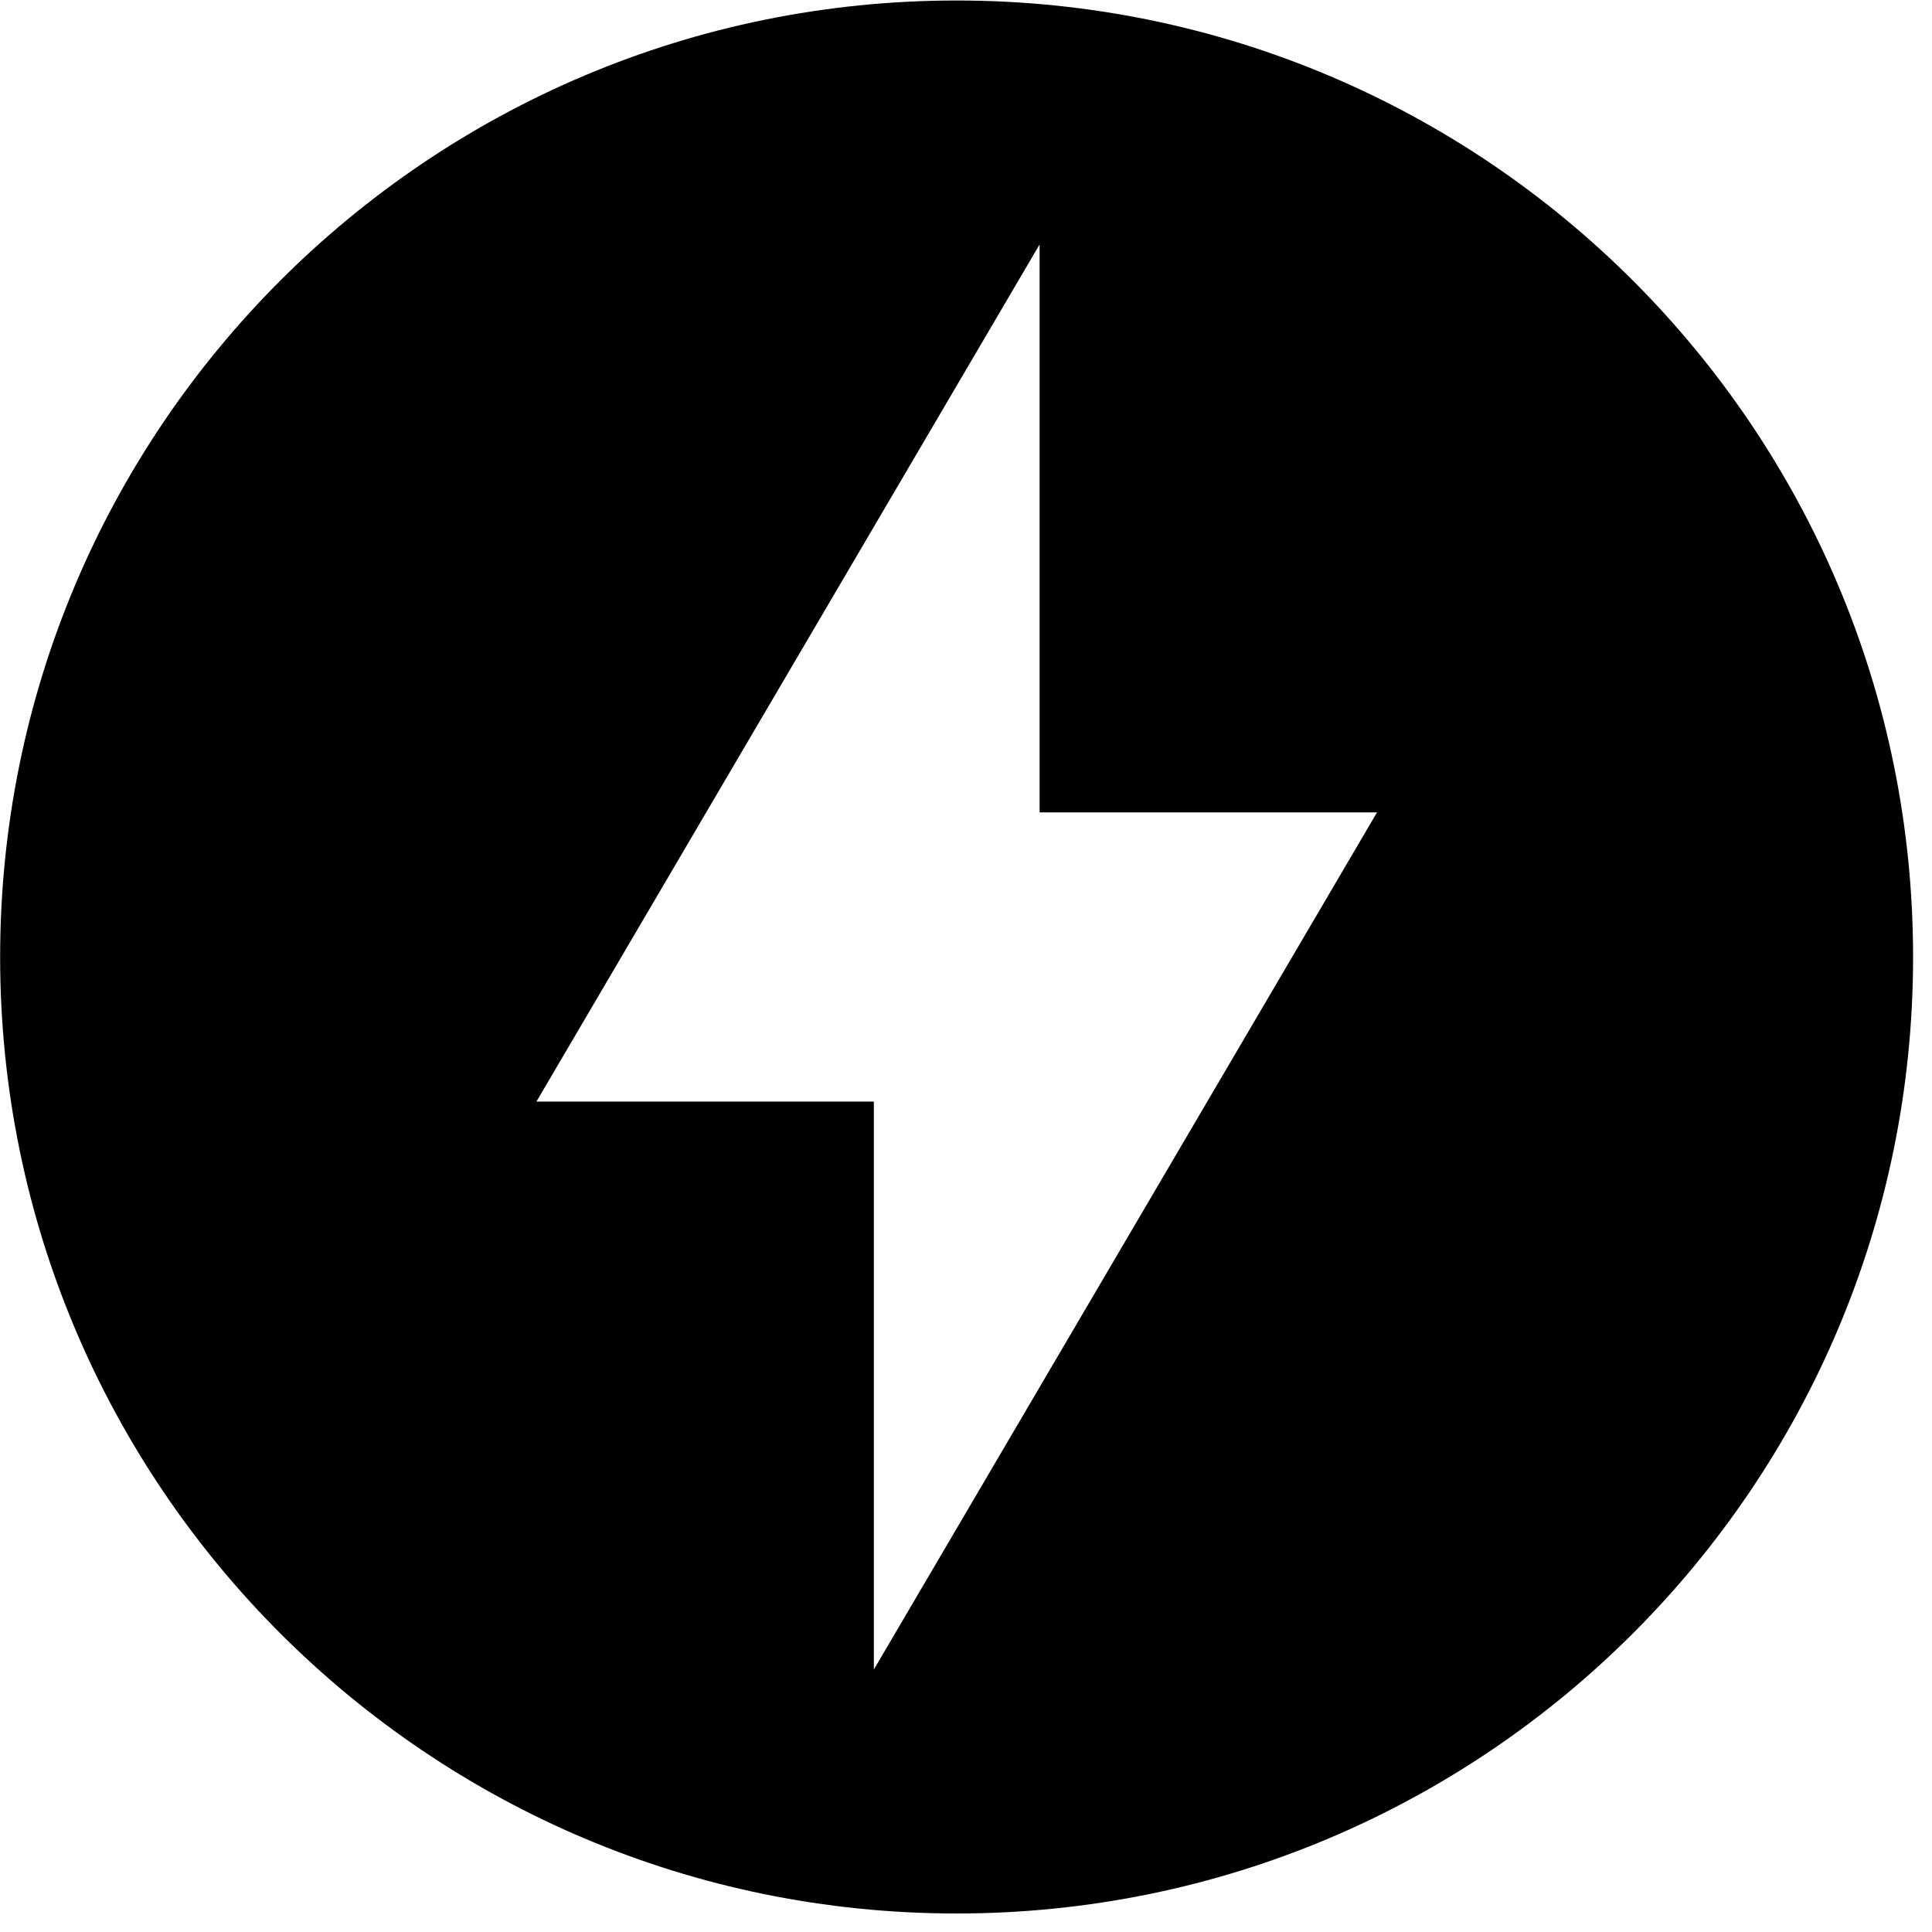 <svg xmlns="http://www.w3.org/2000/svg" width="43" height="43" viewBox="0 0 43 43" fill="none"><path d="M21.291 0.011C9.532 0.011 0.003 9.541 0.003 21.3C0.003 33.058 9.533 42.588 21.291 42.588C33.05 42.588 42.579 33.058 42.579 21.3C42.579 9.541 33.05 0.011 21.291 0.011ZM19.449 37.159V24.518H11.939L23.138 5.441V18.081H30.648L19.449 37.159Z" fill="#0BDF9F" style="fill:#0BDF9F;fill:color(display-p3 0.043 0.873 0.622);fill-opacity:1;"></path></svg>
